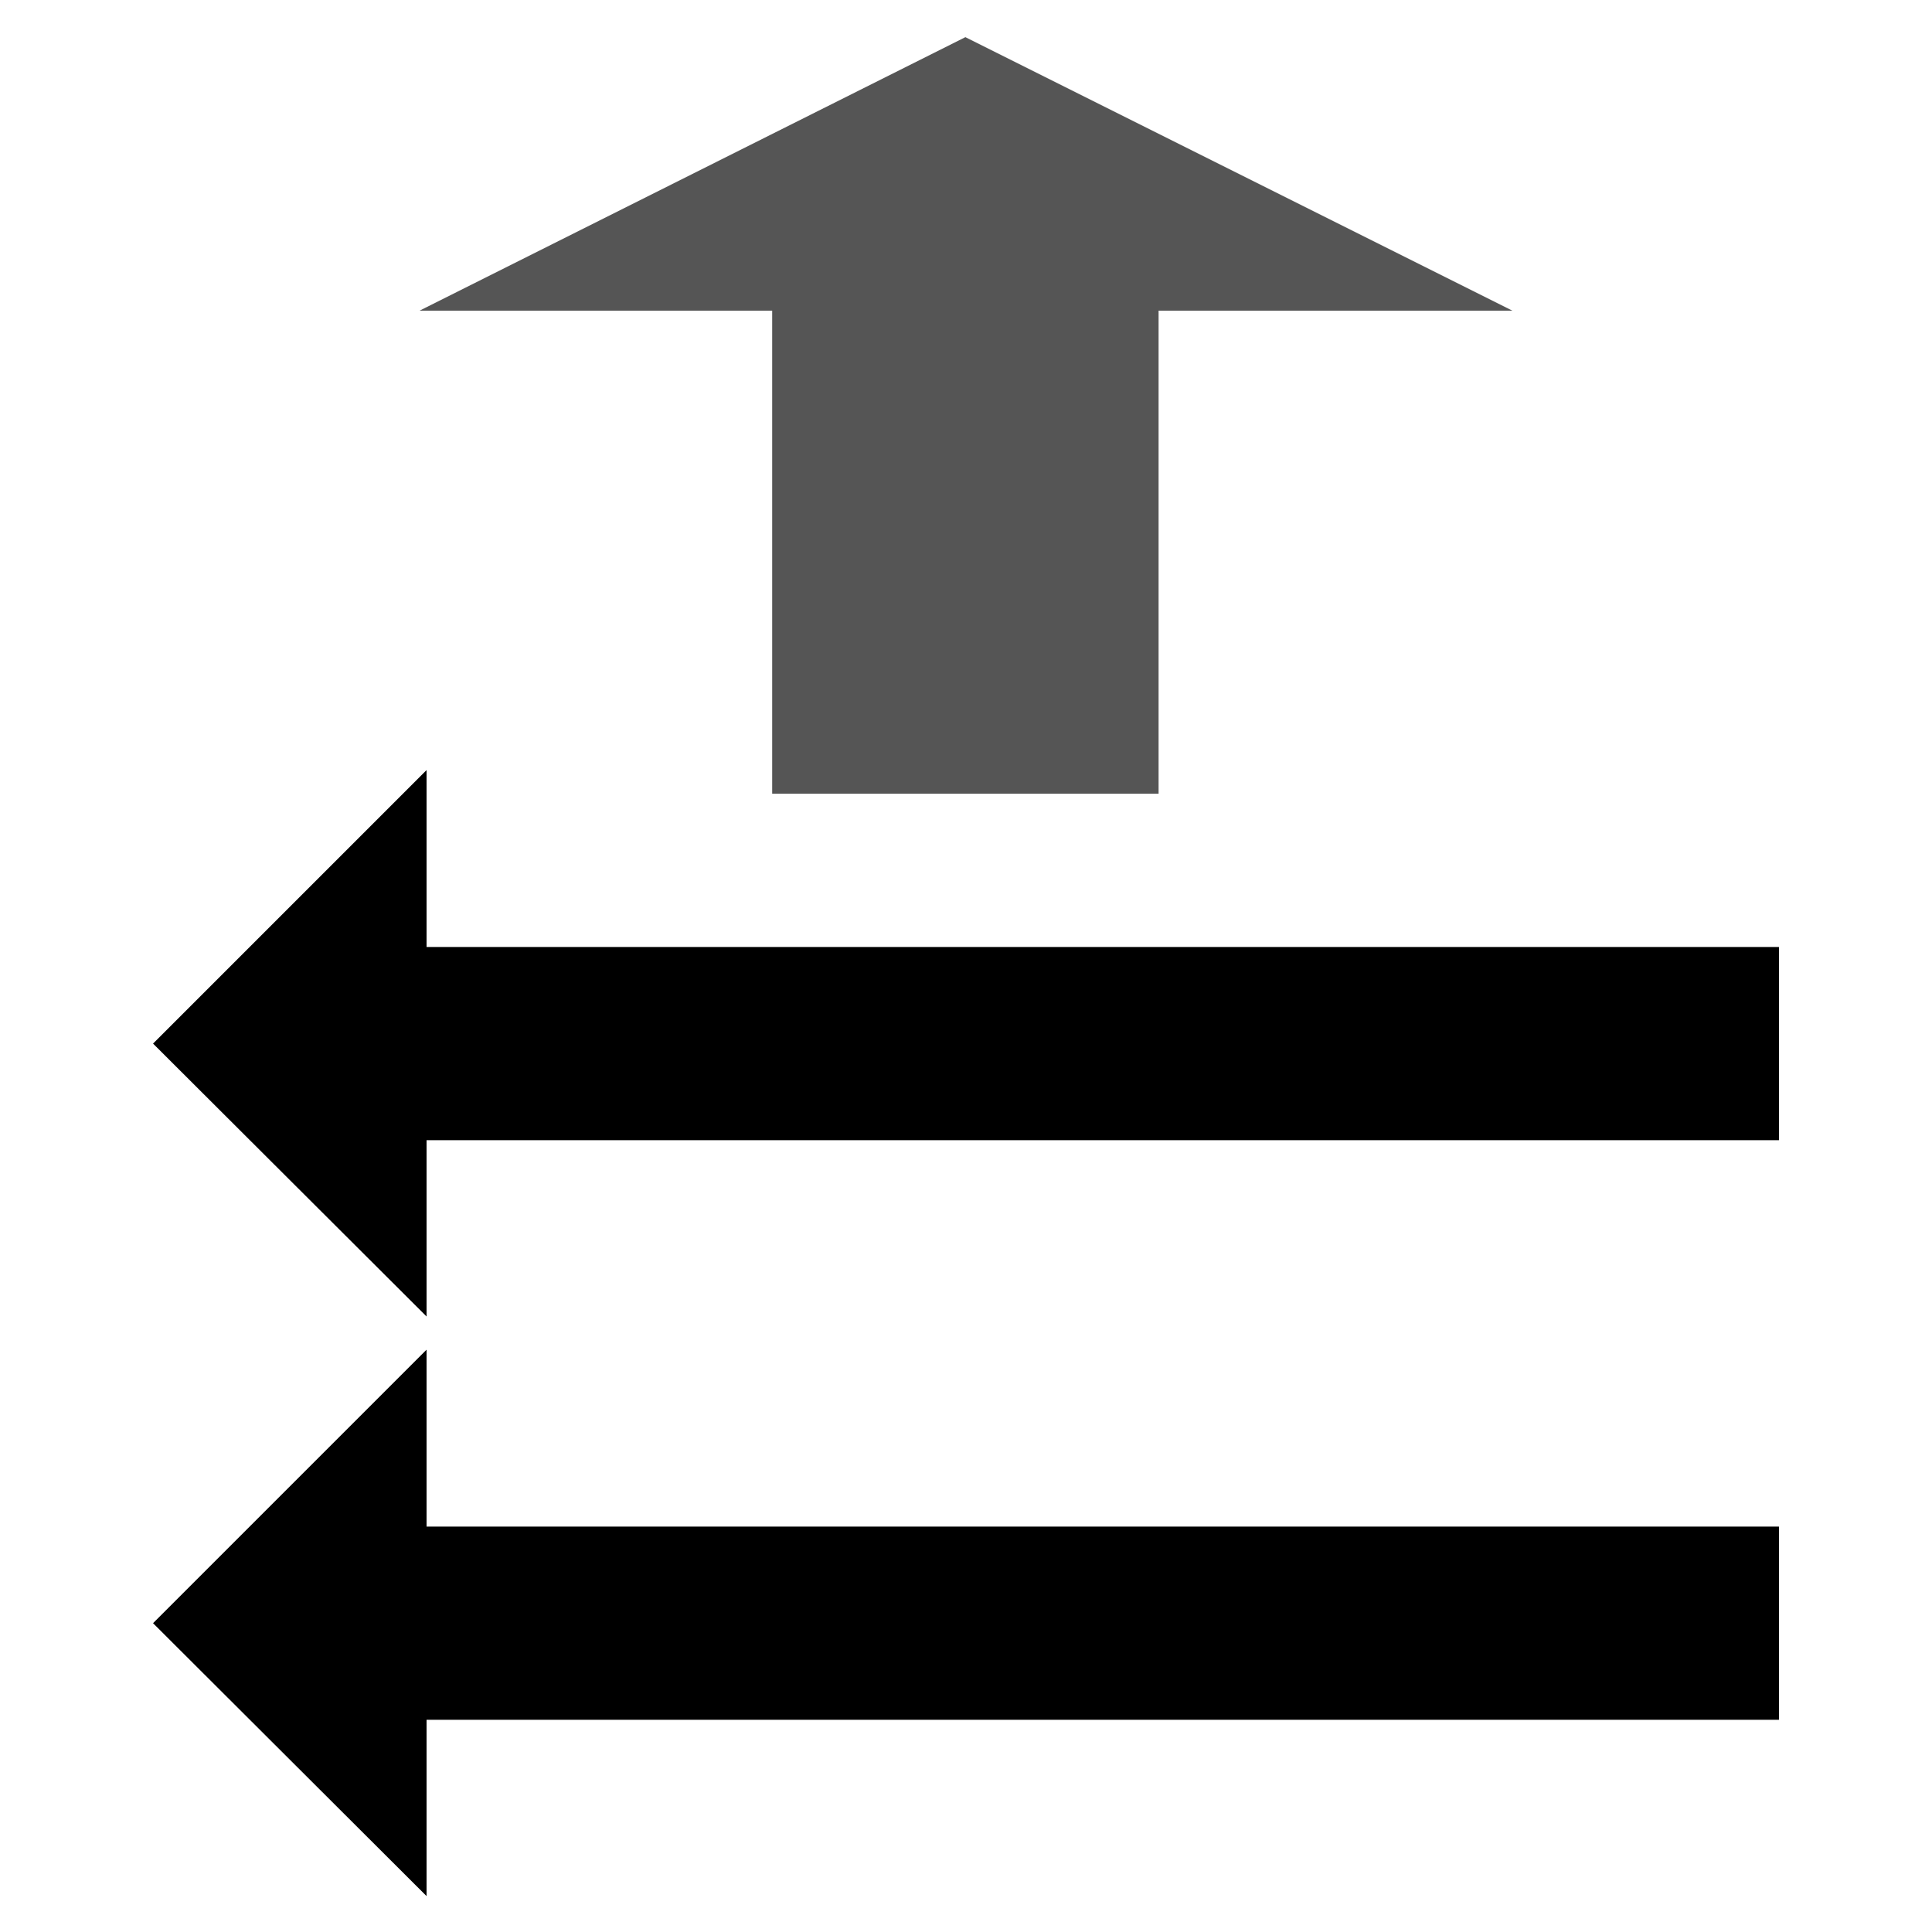<?xml version="1.0" encoding="UTF-8" standalone="no"?>
<!-- Created with Inkscape (http://www.inkscape.org/) -->

<svg
   xmlns:dc="http://purl.org/dc/elements/1.1/"
   xmlns:cc="http://creativecommons.org/ns#"
   xmlns:rdf="http://www.w3.org/1999/02/22-rdf-syntax-ns#"
   xmlns:svg="http://www.w3.org/2000/svg"
   xmlns="http://www.w3.org/2000/svg"
   xmlns:sodipodi="http://sodipodi.sourceforge.net/DTD/sodipodi-0.dtd"
   xmlns:inkscape="http://www.inkscape.org/namespaces/inkscape"
   width="100"
   height="100"
   id="svg2"
   version="1.1"
   inkscape:version="0.48.0 r9654"
   sodipodi:docname="RTLdown.svg">
  <defs
     id="defs4" />
  <sodipodi:namedview
     id="base"
     pagecolor="#ffffff"
     bordercolor="#666666"
     borderopacity="1.0"
     inkscape:pageopacity="0.0"
     inkscape:pageshadow="2"
     inkscape:zoom="5.59"
     inkscape:cx="29.793537"
     inkscape:cy="50"
     inkscape:document-units="px"
     inkscape:current-layer="g3794"
     showgrid="false"
     inkscape:window-width="1366"
     inkscape:window-height="749"
     inkscape:window-x="-4"
     inkscape:window-y="-4"
     inkscape:window-maximized="1" />
  <g
     inkscape:label="Layer 1"
     inkscape:groupmode="layer"
     id="layer1"
     transform="translate(0,-952.362)">
    <g
       id="g3794"
       transform="matrix(0,1,-1,0,1051.221,950.128)">
      <g
         id="g3812"
         transform="matrix(0,1,-1,0,1053.456,948.987)">
        <path
           inkscape:connector-curvature="0"
           style="fill:#000000;fill-opacity:1;stroke:#000000;stroke-width:0.3;stroke-linejoin:miter;stroke-miterlimit:3;stroke-opacity:0;stroke-dasharray:none"
           d="m 80.156,0.719 0,9.125 -70,0 0,10 70,0 0,9.156 L 94.312,14.844 80.156,0.719 z"
           id="rect2985"
           transform="translate(0,952.362)" />
        <path
           inkscape:connector-curvature="0"
           style="fill:#000000;fill-opacity:1;stroke:#000000;stroke-width:0.3;stroke-linejoin:miter;stroke-miterlimit:3;stroke-opacity:0;stroke-dasharray:none"
           d="m 80.156,983.081 0,9.125 -70,0 0,10 70,0 0,9.156 14.156,-14.156 -14.156,-14.125 z"
           id="rect2985-7" />
        <path
           inkscape:connector-curvature="0"
           style="fill:#555555;fill-opacity:1;stroke:#000000;stroke-width:0.424;stroke-linejoin:miter;stroke-miterlimit:3;stroke-opacity:0;stroke-dasharray:none"
           d="m 80.516,1035.143 -18.25,0 0,-25 -20,0 0,25 -18.312,0 28.312,14.156 z"
           id="rect2985-76"
           sodipodi:nodetypes="cccccccc" />
      </g>
    </g>
  </g>
</svg>
